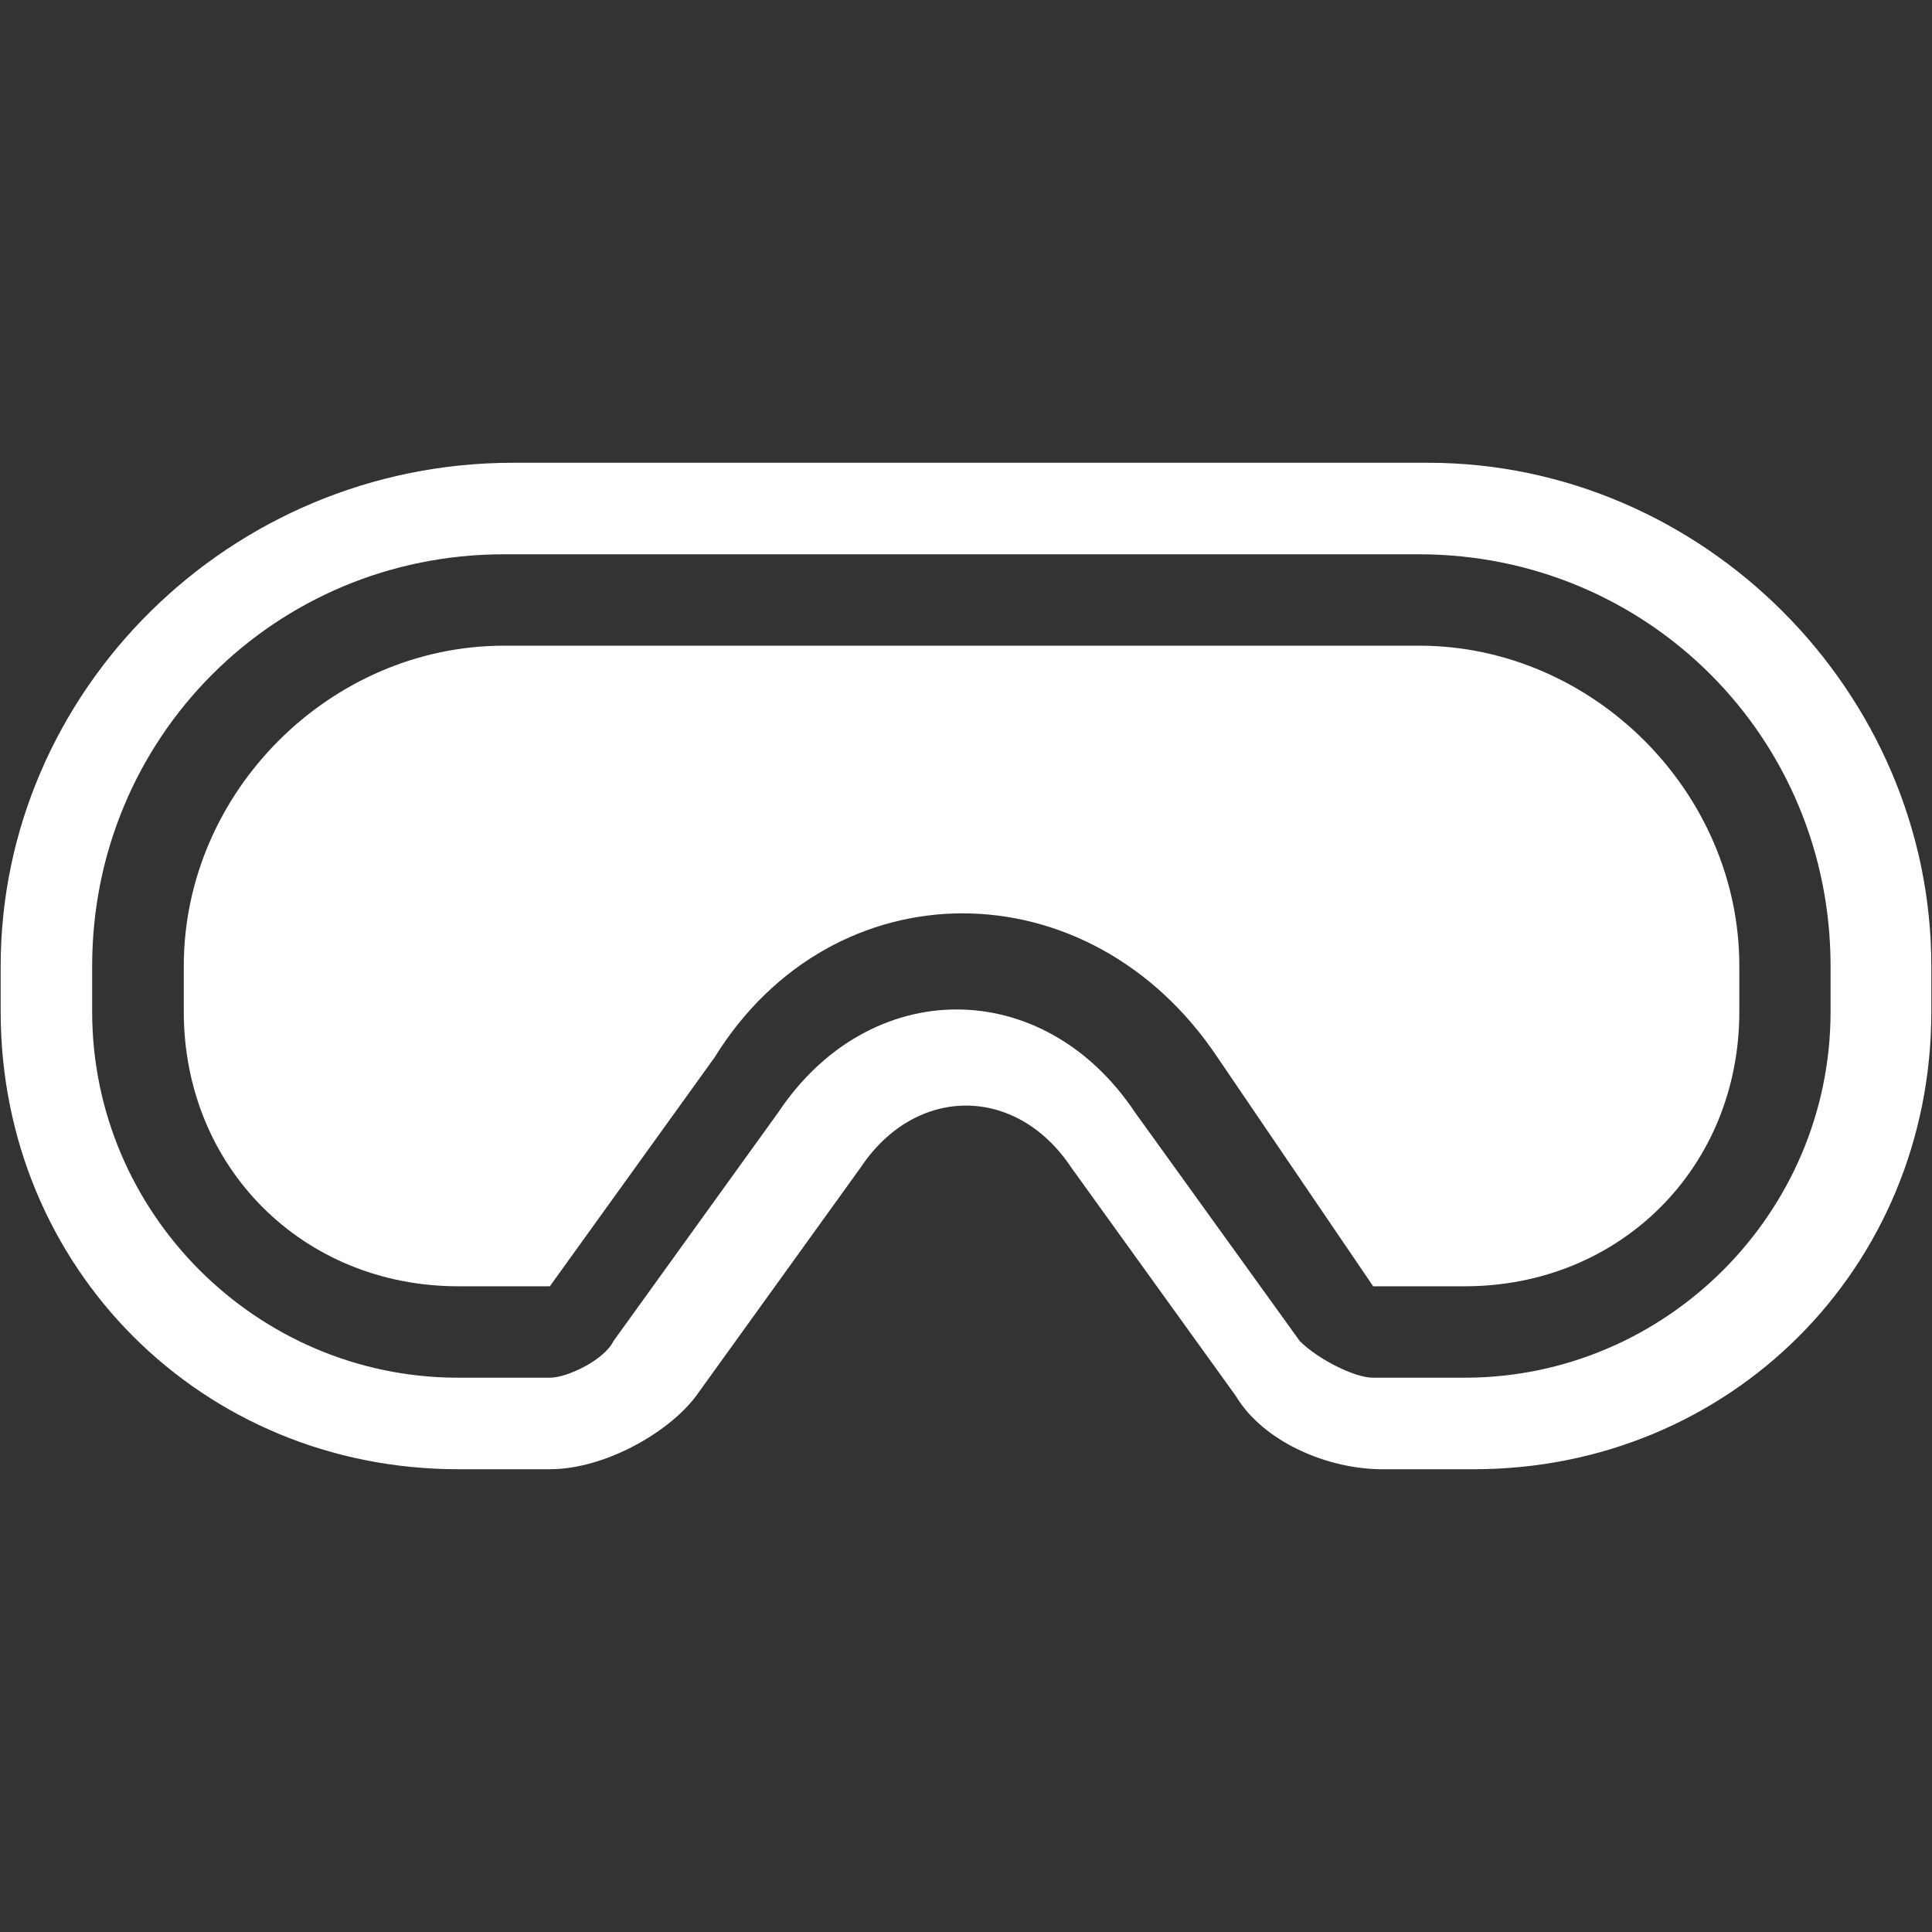 <?xml version="1.0" encoding="UTF-8"?>
<!-- Generator: Adobe Illustrator 15.1.0, SVG Export Plug-In . SVG Version: 6.00 Build 0)  -->
<svg xmlns="http://www.w3.org/2000/svg" xmlns:xlink="http://www.w3.org/1999/xlink" version="1.1" id="Capa_1" x="0px" y="0px" width="40px" height="40px" viewBox="0 0 40 40" xml:space="preserve">
<rect x="0" y="0" width="40" height="40" fill="#333333" stroke="none"/>
<path fill="#FFFFFF" d="M11.189,26.631L11.189,26.631L11.189,26.631C11.381,26.631,11.189,26.631,11.189,26.631z"></path>
<path fill="#FFFFFF" d="M28.62,26.631C28.43,26.631,28.43,26.631,28.62,26.631L28.62,26.631L28.62,26.631z"></path>
<path fill="#FFFFFF" d="M11.381,26.631L11.381,26.631L11.381,26.631L11.381,26.631z"></path>
<path fill="#FFFFFF" d="M28.43,26.631L28.43,26.631L28.43,26.631L28.43,26.631z"></path>
<path fill="#FFFFFF" d="M25.209,21.895l3.221,4.736l0,0l0,0l0,0h1.896c3.222,0,5.685-2.464,5.685-5.685v-0.947  c0-3.6-3.031-6.631-6.631-6.631H10.436c-3.601,0-6.631,3.031-6.631,6.631v0.947c0,3.221,2.463,5.685,5.683,5.685h1.896l0,0l0,0l0,0  l3.409-4.736C17.253,17.915,22.557,17.915,25.209,21.895z"></path>
<path fill="#FFFFFF" d="M14.411,28.903l3.41-4.734c1.137-1.705,3.221-1.705,4.356,0l3.41,4.734c0.567,0.947,1.895,1.516,3.031,1.516  h1.895c5.305,0,9.473-4.168,9.473-9.471v-0.947c0-5.685-4.736-10.42-10.42-10.42H10.622c-5.872,0-10.608,4.736-10.608,10.42v0.947  c0,5.303,4.168,9.471,9.474,9.471h1.894C12.518,30.419,13.844,29.661,14.411,28.903z M11.381,28.524H9.486  c-4.168,0-7.578-3.408-7.578-7.576v-0.947c0-4.736,3.789-8.525,8.525-8.525h18.943c4.735,0,8.524,3.789,8.524,8.525v0.947  c0,4.168-3.41,7.576-7.578,7.576h-1.896c-0.379,0-1.137-0.38-1.515-0.758l-3.411-4.734c-1.895-2.843-5.492-2.843-7.388,0  l-3.411,4.734C12.518,28.145,11.76,28.524,11.381,28.524z"></path>
</svg>

